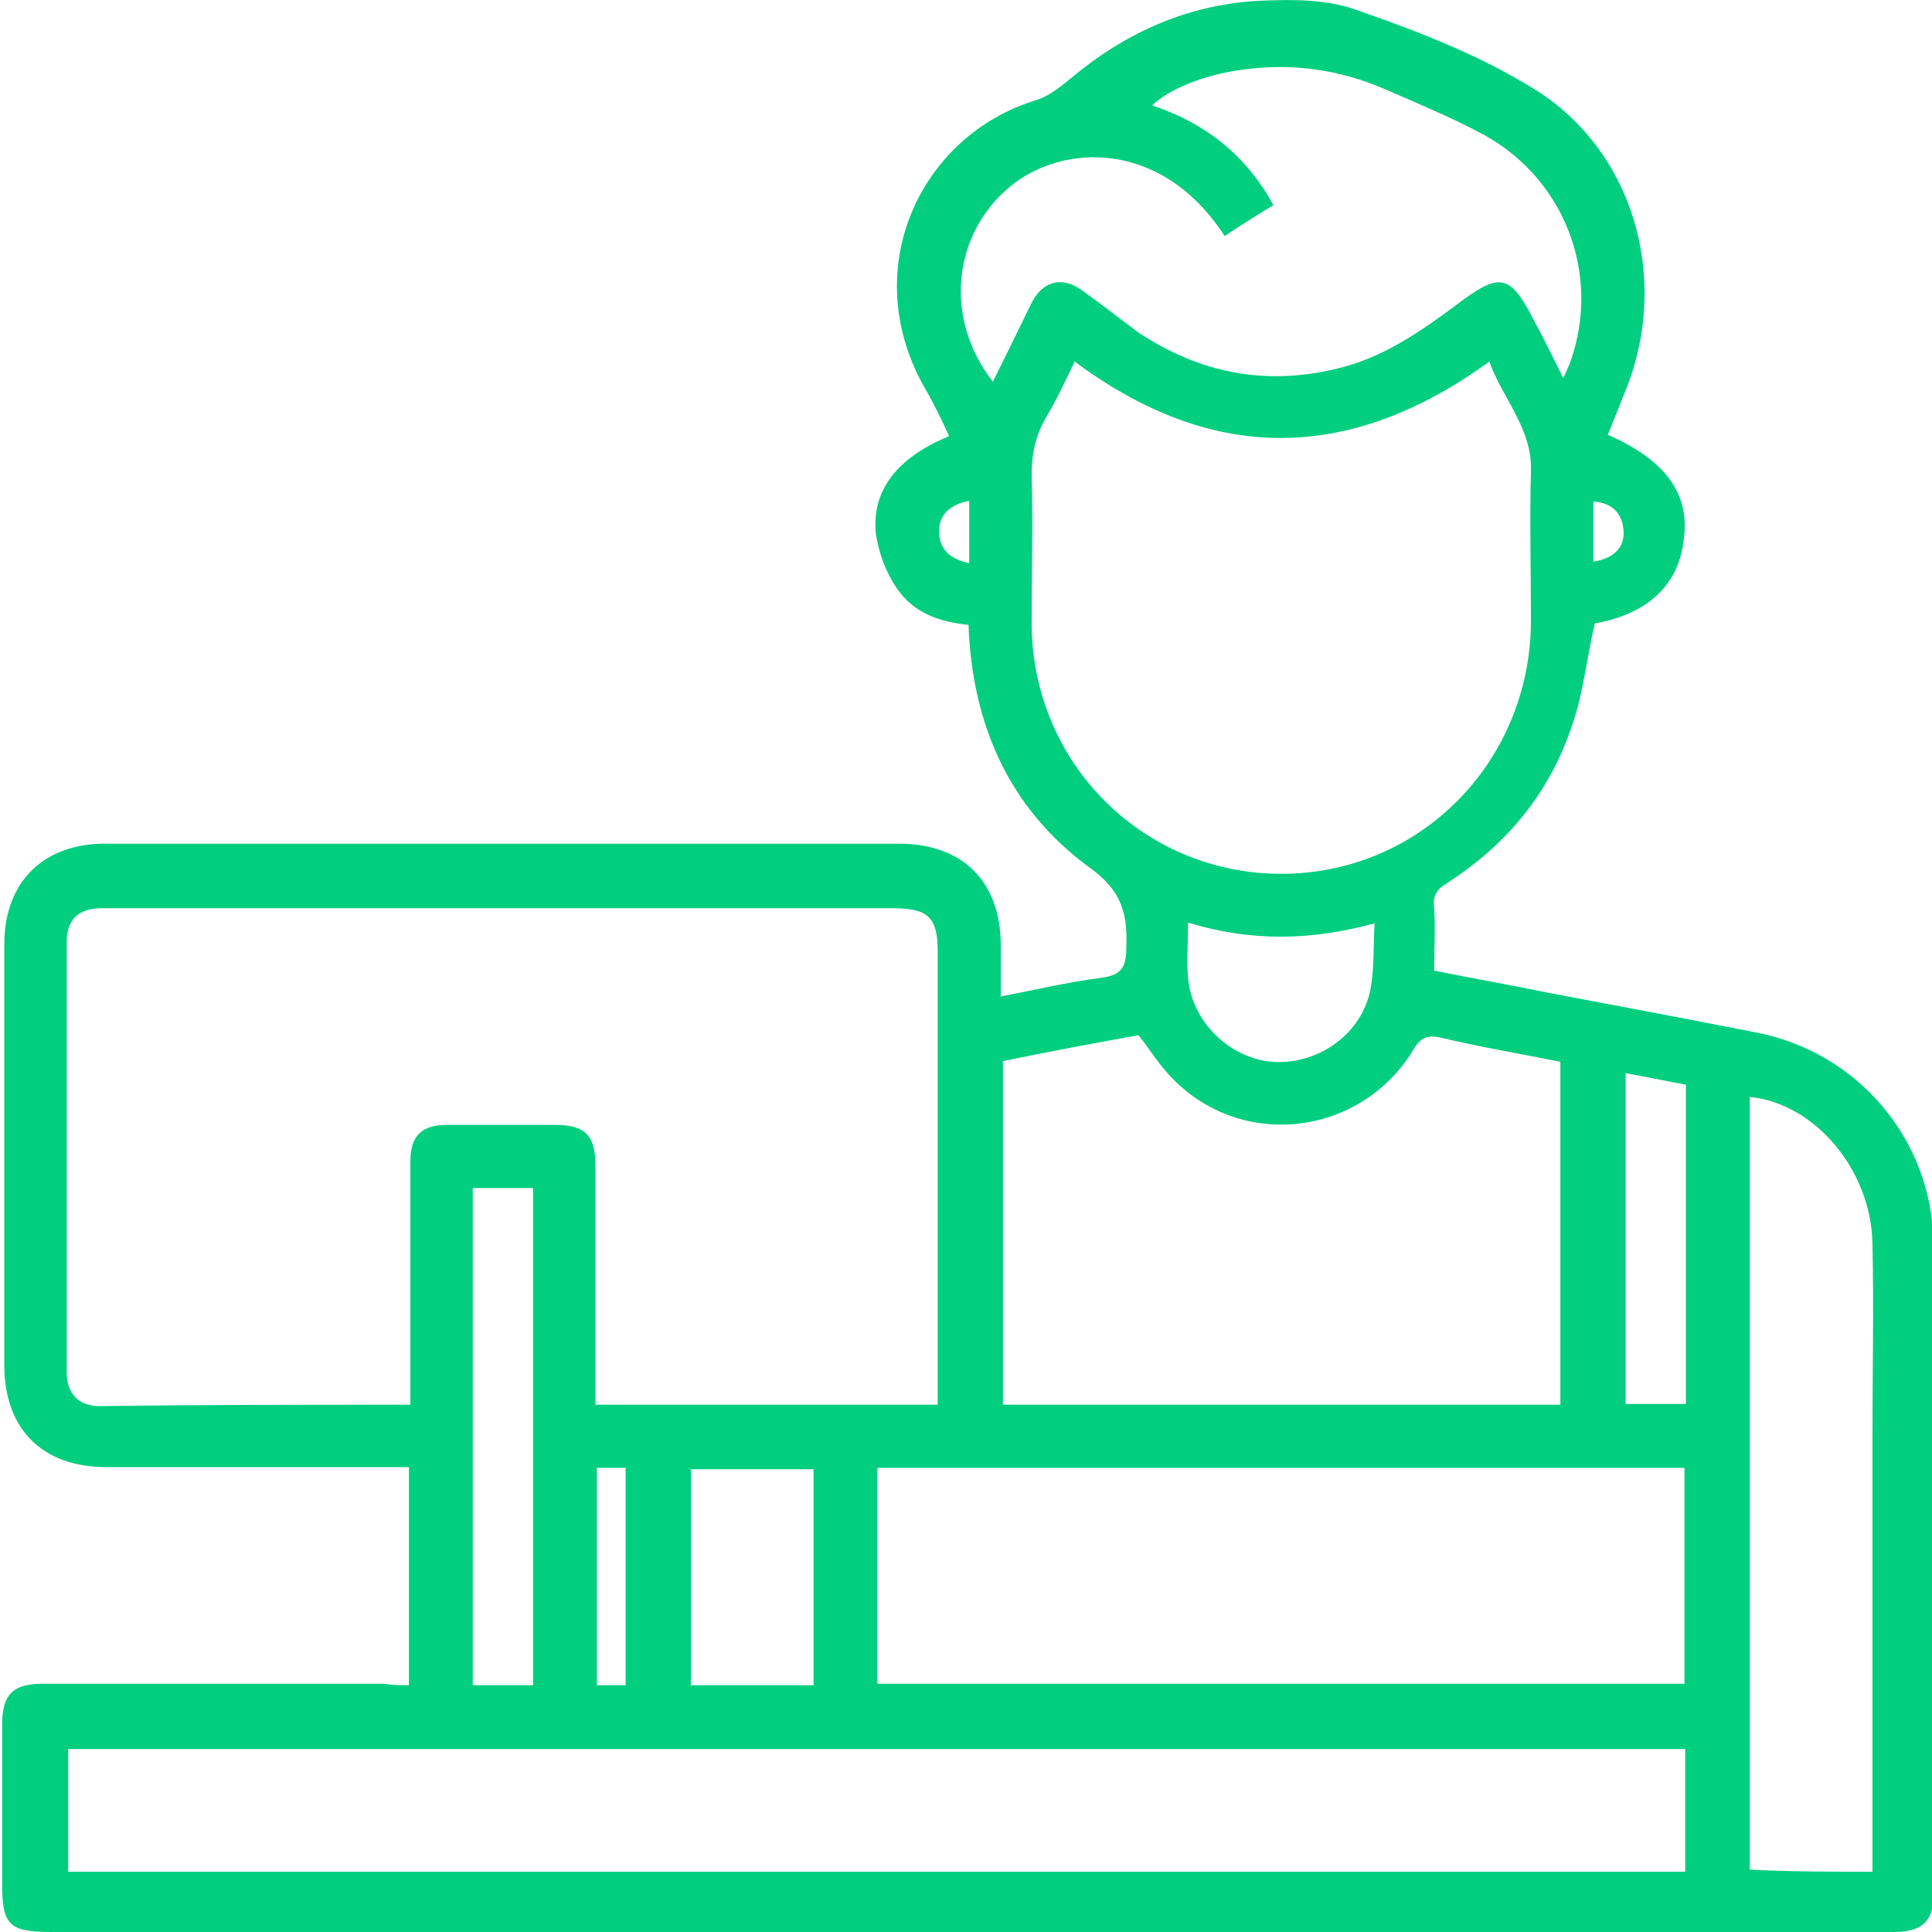 <?xml version="1.0" encoding="utf-8"?>
<!-- Generator: Adobe Illustrator 26.5.0, SVG Export Plug-In . SVG Version: 6.00 Build 0)  -->
<svg version="1.1" id="Camada_1" xmlns="http://www.w3.org/2000/svg" xmlns:xlink="http://www.w3.org/1999/xlink" x="0px" y="0px"
	 viewBox="0 0 269.3 269.3" style="enable-background:new 0 0 269.3 269.3;" xml:space="preserve">
<style type="text/css">
	.st0{fill:#02CE80;}
</style>
<g>
	<path class="st0" d="M57,234.9c0-10.4,0-20.2,0-30.4c-1.1,0-2,0-3.1,0c-13.1,0-26,0-39.1,0c-8.9,0-14.2-5.3-14.2-14.2
		c0-19.5,0-39.2,0-58.7c0-8.7,5.5-14,14-14c37,0,73.7,0,110.7,0c8.9,0,14.2,5.3,14.2,14.2c0,2.2,0,4.6,0,7.1c4.7-0.9,9.3-2,14-2.6
		c2.9-0.4,3.5-1.5,3.5-4.4c0.2-4.9-0.9-8-5.3-11.1c-11.1-8.2-16.2-19.9-16.7-33.7c-4-0.4-7.6-1.6-10-5.1c-1.5-2.2-2.5-4.9-2.9-7.5
		c-0.7-6.2,3.1-10.8,10.2-13.7c-1.1-2.4-2.2-4.7-3.5-6.9c-9.3-16.6-0.4-35,15.5-39.9c2.4-0.7,4.4-2.7,6.6-4.4
		c7.3-5.7,15.7-9.1,24.9-9.5c4.4-0.2,9.3-0.2,13.3,1.3c8.4,2.9,16.9,6.2,24.4,10.8c14,8.4,19.3,26.2,13.3,41.7
		c-0.9,2.2-1.8,4.6-2.7,6.7c8,3.5,11.5,8.2,10.6,14.6c-0.7,6.4-5.1,10.4-12.4,11.7c-1.1,4.7-1.6,9.7-3.1,14
		c-3.1,9.5-9.1,16.8-17.5,22.2c-1.5,0.9-2,1.8-1.8,3.5c0.2,2.7,0,5.7,0,8.7c5.5,1.1,10.7,2,16,3.1c9.6,1.8,19.1,3.6,28.8,5.5
		c14.2,2.7,24.6,14.9,24.8,29.3c0.2,30.3,0,60.7,0,91c0,3.6-1.6,5.1-5.5,5.1c-15.8,0-31.7,0-47.5,0c-69.9,0-139.6,0-209.5,0
		c-5.8,0-6.7-1.1-6.7-6.7c0-7.5,0-14.8,0-22.2c0-4.2,1.5-5.7,5.6-5.7c15.8,0,31.7,0,47.5,0C54.8,234.9,55.7,234.9,57,234.9z
		 M57.2,195.8c0-1.3,0-2.2,0-3.3c0-10.2,0-20.4,0-30.6c0-3.6,1.6-5.1,5.1-5.1c5.1,0,10.2,0,15.1,0c4.2,0,5.6,1.5,5.6,5.7
		c0,10.2,0,20.2,0,30.4c0,0.9,0,1.8,0,2.9c16,0,31.9,0,47.7,0c0-1.1,0-1.8,0-2.7c0-20.2,0-40.5,0-60.5c0-4.7-1.3-6-6.2-6
		c-28.2,0-56.6,0-84.8,0c-8.6,0-16.9,0-25.5,0c-3.3,0-4.9,1.6-4.9,4.7c0,20.1,0,40.1,0,60c0,2.9,1.6,4.7,4.6,4.7
		C28,195.8,42.4,195.8,57.2,195.8z M149.8,50.4c-1.3,2.7-2.5,5.3-4,7.8c-1.5,2.6-2,5.1-2,8c0.2,6.9,0,13.9,0,20.6
		c0,19.5,15.5,35,34.8,35s34.6-15.5,34.8-35c0-7.1-0.2-14.2,0-21.1c0.2-6-4-10.2-5.8-15.3C188,64.6,168.9,64.6,149.8,50.4z
		 M9.5,260.9c75.4,0,150.4,0,225.4,0c0-5.8,0-11.5,0-17.1c-75.2,0-150.2,0-225.4,0C9.5,249.4,9.5,255.1,9.5,260.9z M139.8,147.9
		c0,16,0,31.9,0,47.9c26,0,51.9,0,77.7,0c0-16,0-31.7,0-47.8c-5.5-1.1-10.9-2-16.4-3.3c-2-0.5-3.1-0.2-4.2,1.8
		c-7.3,11.8-23.7,13.9-33.5,3.8c-1.8-1.8-3.1-4-4.7-6C152.5,145.4,146.2,146.6,139.8,147.9z M122.3,234.7c37.7,0,75.2,0,112.5,0
		c0-10.2,0-20.2,0-30.1c-37.7,0-75,0-112.5,0C122.3,214.6,122.3,224.6,122.3,234.7z M170.7,32.9c-8.9-13.7-22.8-12.8-29.9-6.9
		c-8,6.6-9.3,18.4-2.4,27.2c1.8-3.6,3.5-7.1,5.3-10.8c1.6-3.3,4.4-4,7.3-1.8c2.5,1.8,5.1,3.8,7.6,5.7c8.6,5.7,17.7,7.5,27.7,5.1
		c6.4-1.5,11.6-5.1,16.7-8.9c6.2-4.7,7.5-4.4,11.1,2.7c1.3,2.4,2.4,4.7,3.8,7.5c0.4-0.9,0.7-1.5,0.9-2c4.6-12.6-0.9-26.4-12.9-32.4
		c-4.2-2.2-8.6-4-12.7-5.8c-6.6-2.9-13.5-3.8-20.6-2.7c-4.9,0.7-9.8,2.7-12,4.9c7.3,2.4,13.1,6.9,16.9,13.9
		C175.5,29.8,173.1,31.3,170.7,32.9z M261,260.9c0-1.3,0-2.2,0-3.3c0-19,0-38.1,0-57.1c0-9.1,0.2-18,0-27.2
		c-0.2-10.2-8-19.5-17.1-20.4c0,35.9,0,71.8,0,107.7C249.6,260.9,255.2,260.9,261,260.9z M65.9,234.9c2.9,0,5.6,0,8.4,0
		c0-23.1,0-46.1,0-69.3c-2.9,0-5.6,0-8.4,0C65.9,188.7,65.9,211.7,65.9,234.9z M113.4,204.8c-5.8,0-11.5,0-17.1,0
		c0,10.2,0,20.1,0,30.1c5.8,0,11.5,0,17.1,0C113.4,224.6,113.4,214.8,113.4,204.8z M165.6,128.6c0,2.9-0.2,5.3,0,7.7
		c0.5,6,5.6,11.1,11.6,11.7c6.2,0.5,12.2-3.5,13.7-9.5c0.7-3.1,0.5-6.4,0.7-9.8C182.9,131.1,174.4,131.3,165.6,128.6z M235,195.7
		c0-14.9,0-29.7,0-44.5c-2.7-0.5-5.5-1.1-8.4-1.6c0,15.5,0,30.8,0,46.1C229.4,195.7,231.9,195.7,235,195.7z M87.2,234.9
		c0-10.2,0-20.2,0-30.3c-1.5,0-2.7,0-4,0c0,10,0,20.1,0,30.3C84.6,234.9,85.9,234.9,87.2,234.9z M135.1,78.5c0-3.1,0-5.8,0-8.7
		c-2.5,0.5-4.2,1.8-4.2,4.2C130.9,76.5,132.3,77.9,135.1,78.5z M222.1,78.3c2.9-0.5,4.4-2,4.2-4.4c-0.2-2.4-1.6-3.8-4.2-4
		C222.1,72.8,222.1,75.5,222.1,78.3z"/>
</g>
</svg>
